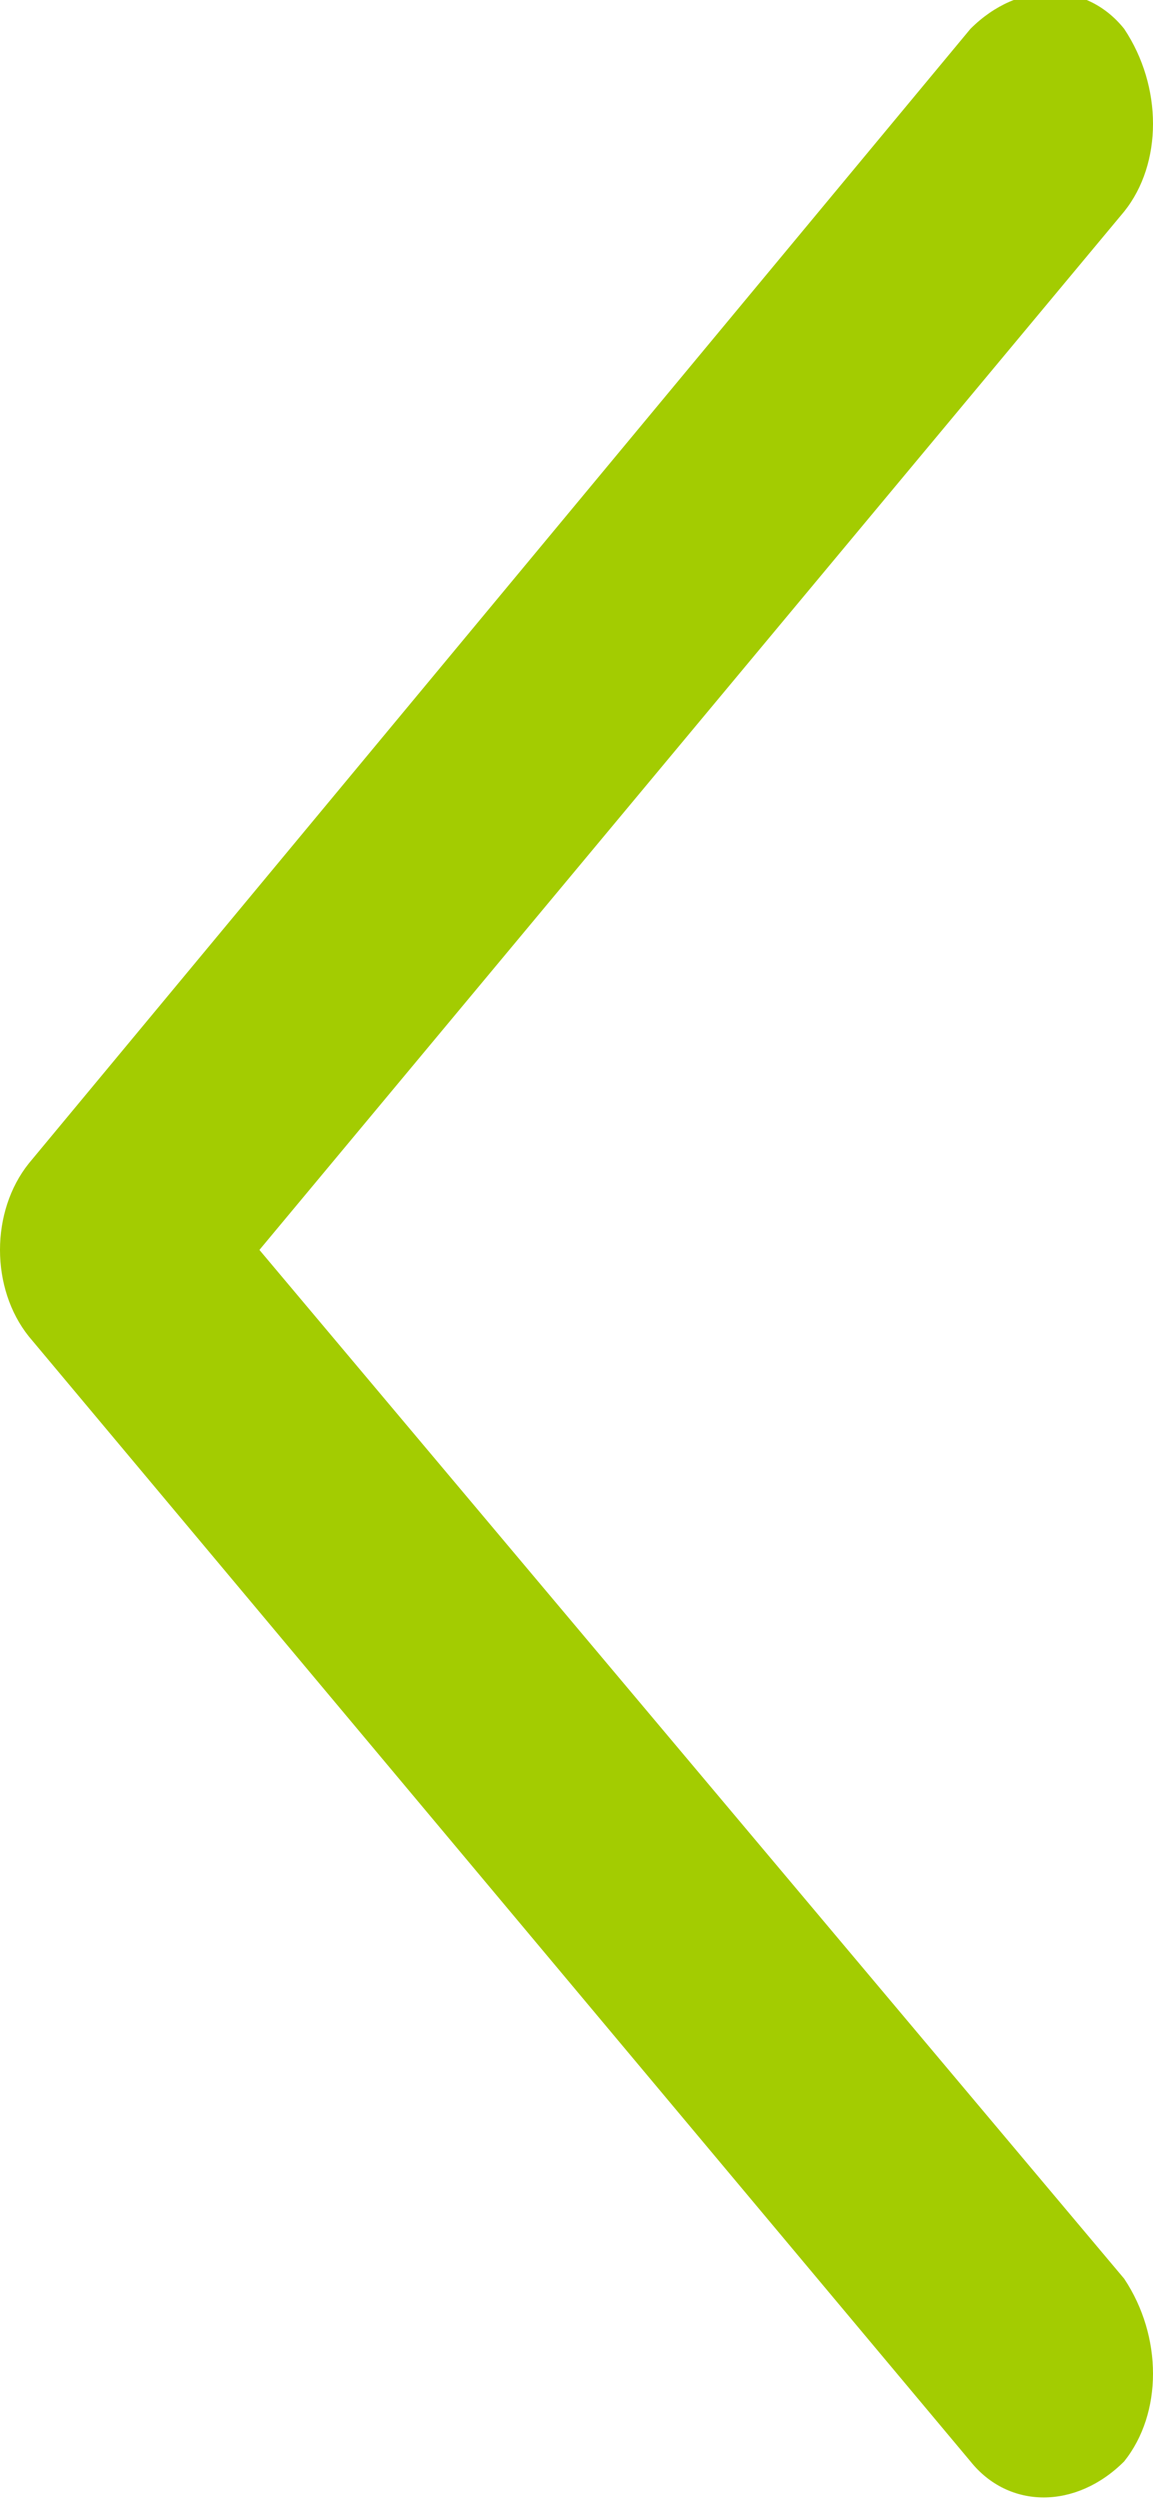 <?xml version="1.0" encoding="UTF-8"?> <!-- Generator: Adobe Illustrator 21.1.0, SVG Export Plug-In . SVG Version: 6.00 Build 0) --> <svg xmlns="http://www.w3.org/2000/svg" xmlns:xlink="http://www.w3.org/1999/xlink" id="Capa_1" x="0px" y="0px" viewBox="0 0 12 26" style="enable-background:new 0 0 12 26;" xml:space="preserve"> <style type="text/css"> .st0{fill:#A3CC01;} </style> <g> <path id="Chevron_Right" class="st0" d="M0.3,13.9l9.8,11.7c0.4,0.5,1.1,0.5,1.6,0c0.4-0.5,0.4-1.3,0-1.9L2.7,13l9-10.8 c0.4-0.5,0.4-1.3,0-1.9c-0.4-0.5-1.1-0.5-1.6,0L0.3,12.1C-0.1,12.6-0.1,13.4,0.3,13.9z"></path> </g> </svg> 